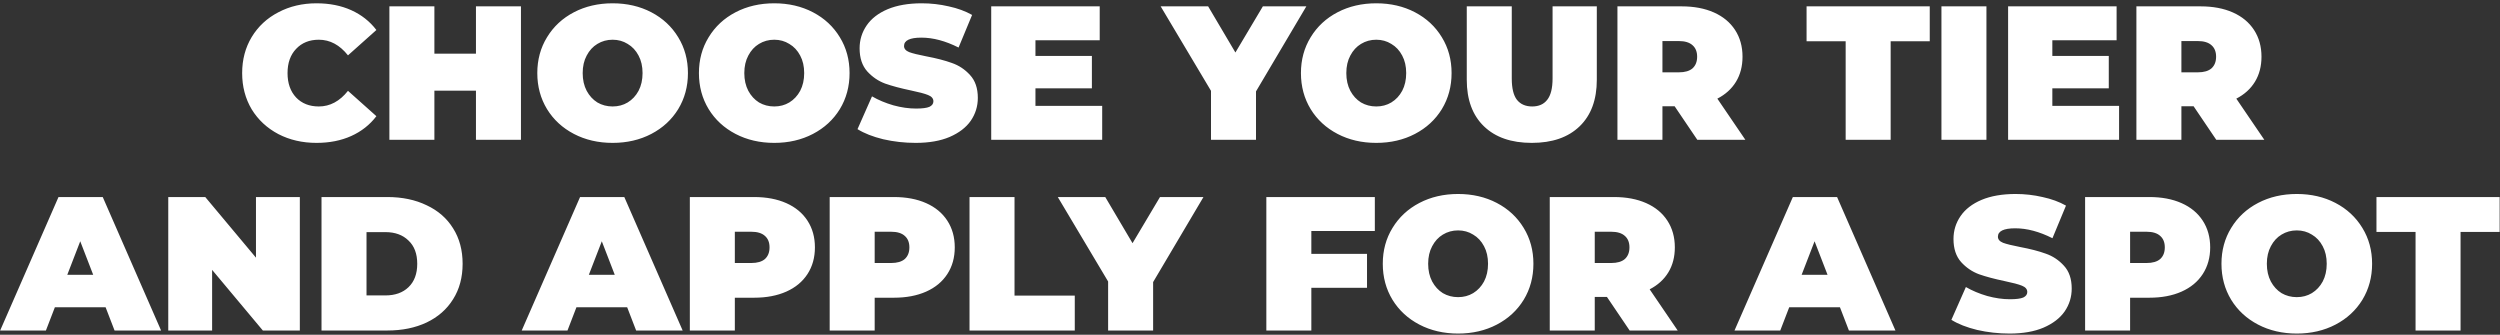 <?xml version="1.0" encoding="UTF-8"?> <svg xmlns="http://www.w3.org/2000/svg" width="590" height="79" viewBox="0 0 590 79" fill="none"><rect x="0" y="0" width="590" height="79" fill="#333333" stroke="none"/><path d="M74.699 33.72C71.369 33.72 68.369 33.03 65.699 31.65C63.029 30.24 60.929 28.29 59.399 25.8C57.899 23.28 57.149 20.43 57.149 17.25C57.149 14.07 57.899 11.235 59.399 8.745C60.929 6.225 63.029 4.275 65.699 2.895C68.369 1.485 71.369 0.78 74.699 0.78C77.759 0.78 80.489 1.32 82.889 2.4C85.289 3.48 87.269 5.04 88.829 7.08L82.124 13.065C80.174 10.605 77.879 9.375 75.239 9.375C73.019 9.375 71.234 10.095 69.884 11.535C68.534 12.945 67.859 14.85 67.859 17.25C67.859 19.65 68.534 21.57 69.884 23.01C71.234 24.42 73.019 25.125 75.239 25.125C77.879 25.125 80.174 23.895 82.124 21.435L88.829 27.42C87.269 29.46 85.289 31.02 82.889 32.1C80.489 33.18 77.759 33.72 74.699 33.72ZM122.946 1.5V33H112.326V21.39H102.516V33H91.896V1.5H102.516V12.66H112.326V1.5H122.946ZM144.578 33.72C141.188 33.72 138.143 33.015 135.443 31.605C132.743 30.195 130.628 28.245 129.098 25.755C127.568 23.235 126.803 20.4 126.803 17.25C126.803 14.1 127.568 11.28 129.098 8.79C130.628 6.27 132.743 4.305 135.443 2.895C138.143 1.485 141.188 0.78 144.578 0.78C147.968 0.78 151.013 1.485 153.713 2.895C156.413 4.305 158.528 6.27 160.058 8.79C161.588 11.28 162.353 14.1 162.353 17.25C162.353 20.4 161.588 23.235 160.058 25.755C158.528 28.245 156.413 30.195 153.713 31.605C151.013 33.015 147.968 33.72 144.578 33.72ZM144.578 25.125C145.898 25.125 147.083 24.81 148.133 24.18C149.213 23.52 150.068 22.605 150.698 21.435C151.328 20.235 151.643 18.84 151.643 17.25C151.643 15.66 151.328 14.28 150.698 13.11C150.068 11.91 149.213 10.995 148.133 10.365C147.083 9.705 145.898 9.375 144.578 9.375C143.258 9.375 142.058 9.705 140.978 10.365C139.928 10.995 139.088 11.91 138.458 13.11C137.828 14.28 137.513 15.66 137.513 17.25C137.513 18.84 137.828 20.235 138.458 21.435C139.088 22.605 139.928 23.52 140.978 24.18C142.058 24.81 143.258 25.125 144.578 25.125ZM182.722 33.72C179.332 33.72 176.287 33.015 173.587 31.605C170.887 30.195 168.772 28.245 167.242 25.755C165.712 23.235 164.947 20.4 164.947 17.25C164.947 14.1 165.712 11.28 167.242 8.79C168.772 6.27 170.887 4.305 173.587 2.895C176.287 1.485 179.332 0.78 182.722 0.78C186.112 0.78 189.157 1.485 191.857 2.895C194.557 4.305 196.672 6.27 198.202 8.79C199.732 11.28 200.497 14.1 200.497 17.25C200.497 20.4 199.732 23.235 198.202 25.755C196.672 28.245 194.557 30.195 191.857 31.605C189.157 33.015 186.112 33.72 182.722 33.72ZM182.722 25.125C184.042 25.125 185.227 24.81 186.277 24.18C187.357 23.52 188.212 22.605 188.842 21.435C189.472 20.235 189.787 18.84 189.787 17.25C189.787 15.66 189.472 14.28 188.842 13.11C188.212 11.91 187.357 10.995 186.277 10.365C185.227 9.705 184.042 9.375 182.722 9.375C181.402 9.375 180.202 9.705 179.122 10.365C178.072 10.995 177.232 11.91 176.602 13.11C175.972 14.28 175.657 15.66 175.657 17.25C175.657 18.84 175.972 20.235 176.602 21.435C177.232 22.605 178.072 23.52 179.122 24.18C180.202 24.81 181.402 25.125 182.722 25.125ZM216.097 33.72C213.487 33.72 210.937 33.435 208.447 32.865C205.987 32.265 203.962 31.47 202.372 30.48L205.792 22.74C207.292 23.61 208.972 24.315 210.832 24.855C212.692 25.365 214.477 25.62 216.187 25.62C217.657 25.62 218.707 25.485 219.337 25.215C219.967 24.915 220.282 24.48 220.282 23.91C220.282 23.25 219.862 22.755 219.022 22.425C218.212 22.095 216.862 21.735 214.972 21.345C212.542 20.835 210.517 20.295 208.897 19.725C207.277 19.125 205.867 18.165 204.667 16.845C203.467 15.495 202.867 13.68 202.867 11.4C202.867 9.42 203.422 7.62 204.532 6C205.642 4.38 207.292 3.105 209.482 2.175C211.702 1.245 214.387 0.78 217.537 0.78C219.697 0.78 221.812 1.02 223.882 1.5C225.982 1.95 227.827 2.625 229.417 3.525L226.222 11.22C223.132 9.66 220.207 8.88 217.447 8.88C214.717 8.88 213.352 9.54 213.352 10.86C213.352 11.49 213.757 11.97 214.567 12.3C215.377 12.6 216.712 12.93 218.572 13.29C220.972 13.74 222.997 14.265 224.647 14.865C226.297 15.435 227.722 16.38 228.922 17.7C230.152 19.02 230.767 20.82 230.767 23.1C230.767 25.08 230.212 26.88 229.102 28.5C227.992 30.09 226.327 31.365 224.107 32.325C221.917 33.255 219.247 33.72 216.097 33.72ZM260.117 24.99V33H233.927V1.5H259.532V9.51H244.367V13.2H257.687V20.85H244.367V24.99H260.117ZM296.416 21.57V33H285.796V21.435L273.916 1.5H285.121L291.556 12.39L298.036 1.5H308.296L296.416 21.57ZM324.797 33.72C321.407 33.72 318.362 33.015 315.662 31.605C312.962 30.195 310.847 28.245 309.317 25.755C307.787 23.235 307.022 20.4 307.022 17.25C307.022 14.1 307.787 11.28 309.317 8.79C310.847 6.27 312.962 4.305 315.662 2.895C318.362 1.485 321.407 0.78 324.797 0.78C328.187 0.78 331.232 1.485 333.932 2.895C336.632 4.305 338.747 6.27 340.277 8.79C341.807 11.28 342.572 14.1 342.572 17.25C342.572 20.4 341.807 23.235 340.277 25.755C338.747 28.245 336.632 30.195 333.932 31.605C331.232 33.015 328.187 33.72 324.797 33.72ZM324.797 25.125C326.117 25.125 327.302 24.81 328.352 24.18C329.432 23.52 330.287 22.605 330.917 21.435C331.547 20.235 331.862 18.84 331.862 17.25C331.862 15.66 331.547 14.28 330.917 13.11C330.287 11.91 329.432 10.995 328.352 10.365C327.302 9.705 326.117 9.375 324.797 9.375C323.477 9.375 322.277 9.705 321.197 10.365C320.147 10.995 319.307 11.91 318.677 13.11C318.047 14.28 317.732 15.66 317.732 17.25C317.732 18.84 318.047 20.235 318.677 21.435C319.307 22.605 320.147 23.52 321.197 24.18C322.277 24.81 323.477 25.125 324.797 25.125ZM361.502 33.72C356.672 33.72 352.907 32.415 350.207 29.805C347.507 27.195 346.157 23.535 346.157 18.825V1.5H356.777V18.51C356.777 20.82 357.182 22.5 357.992 23.55C358.832 24.6 360.032 25.125 361.592 25.125C363.152 25.125 364.337 24.6 365.147 23.55C365.987 22.5 366.407 20.82 366.407 18.51V1.5H376.847V18.825C376.847 23.535 375.497 27.195 372.797 29.805C370.097 32.415 366.332 33.72 361.502 33.72ZM395.215 25.08H392.335V33H381.715V1.5H396.88C399.79 1.5 402.325 1.98 404.485 2.94C406.645 3.9 408.31 5.28 409.48 7.08C410.65 8.88 411.235 10.98 411.235 13.38C411.235 15.63 410.725 17.595 409.705 19.275C408.685 20.955 407.215 22.29 405.295 23.28L411.91 33H400.57L395.215 25.08ZM400.525 13.38C400.525 12.21 400.165 11.31 399.445 10.68C398.725 10.02 397.645 9.69 396.205 9.69H392.335V17.07H396.205C397.645 17.07 398.725 16.755 399.445 16.125C400.165 15.465 400.525 14.55 400.525 13.38ZM435.576 9.735H426.351V1.5H455.421V9.735H446.196V33H435.576V9.735ZM458.18 1.5H468.8V33H458.18V1.5ZM500.102 24.99V33H473.912V1.5H499.517V9.51H484.352V13.2H497.672V20.85H484.352V24.99H500.102ZM517.69 25.08H514.81V33H504.19V1.5H519.355C522.265 1.5 524.8 1.98 526.96 2.94C529.12 3.9 530.785 5.28 531.955 7.08C533.125 8.88 533.71 10.98 533.71 13.38C533.71 15.63 533.2 17.595 532.18 19.275C531.16 20.955 529.69 22.29 527.77 23.28L534.385 33H523.045L517.69 25.08ZM523 13.38C523 12.21 522.64 11.31 521.92 10.68C521.2 10.02 520.12 9.69 518.68 9.69H514.81V17.07H518.68C520.12 17.07 521.2 16.755 521.92 16.125C522.64 15.465 523 14.55 523 13.38ZM24.921 72.51H12.951L10.836 78H0.036L13.806 46.5H24.246L38.016 78H27.036L24.921 72.51ZM21.996 64.86L18.936 56.94L15.876 64.86H21.996ZM70.76 46.5V78H62.031L50.06 63.69V78H39.711V46.5H48.441L60.41 60.81V46.5H70.76ZM75.877 46.5H91.403C94.912 46.5 98.002 47.145 100.673 48.435C103.373 49.695 105.458 51.51 106.928 53.88C108.428 56.25 109.178 59.04 109.178 62.25C109.178 65.46 108.428 68.25 106.928 70.62C105.458 72.99 103.373 74.82 100.673 76.11C98.002 77.37 94.912 78 91.403 78H75.877V46.5ZM90.953 69.72C93.233 69.72 95.047 69.075 96.397 67.785C97.778 66.465 98.468 64.62 98.468 62.25C98.468 59.88 97.778 58.05 96.397 56.76C95.047 55.44 93.233 54.78 90.953 54.78H86.498V69.72H90.953ZM148.011 72.51H136.041L133.926 78H123.126L136.896 46.5H147.336L161.106 78H150.126L148.011 72.51ZM145.086 64.86L142.026 56.94L138.966 64.86H145.086ZM177.966 46.5C180.876 46.5 183.411 46.98 185.571 47.94C187.731 48.9 189.396 50.28 190.566 52.08C191.736 53.88 192.321 55.98 192.321 58.38C192.321 60.78 191.736 62.88 190.566 64.68C189.396 66.48 187.731 67.86 185.571 68.82C183.411 69.78 180.876 70.26 177.966 70.26H173.421V78H162.801V46.5H177.966ZM177.291 62.07C178.731 62.07 179.811 61.755 180.531 61.125C181.251 60.465 181.611 59.55 181.611 58.38C181.611 57.21 181.251 56.31 180.531 55.68C179.811 55.02 178.731 54.69 177.291 54.69H173.421V62.07H177.291ZM210.969 46.5C213.879 46.5 216.414 46.98 218.574 47.94C220.734 48.9 222.399 50.28 223.569 52.08C224.739 53.88 225.324 55.98 225.324 58.38C225.324 60.78 224.739 62.88 223.569 64.68C222.399 66.48 220.734 67.86 218.574 68.82C216.414 69.78 213.879 70.26 210.969 70.26H206.424V78H195.804V46.5H210.969ZM210.294 62.07C211.734 62.07 212.814 61.755 213.534 61.125C214.254 60.465 214.614 59.55 214.614 58.38C214.614 57.21 214.254 56.31 213.534 55.68C212.814 55.02 211.734 54.69 210.294 54.69H206.424V62.07H210.294ZM228.807 46.5H239.427V69.765H253.647V78H228.807V46.5ZM272.137 66.57V78H261.517V66.435L249.637 46.5H260.842L267.277 57.39L273.757 46.5H284.017L272.137 66.57ZM309.476 54.51V59.91H322.616V67.92H309.476V78H298.856V46.5H324.461V54.51H309.476ZM344.111 78.72C340.721 78.72 337.676 78.015 334.976 76.605C332.276 75.195 330.161 73.245 328.631 70.755C327.101 68.235 326.336 65.4 326.336 62.25C326.336 59.1 327.101 56.28 328.631 53.79C330.161 51.27 332.276 49.305 334.976 47.895C337.676 46.485 340.721 45.78 344.111 45.78C347.501 45.78 350.546 46.485 353.246 47.895C355.946 49.305 358.061 51.27 359.591 53.79C361.121 56.28 361.886 59.1 361.886 62.25C361.886 65.4 361.121 68.235 359.591 70.755C358.061 73.245 355.946 75.195 353.246 76.605C350.546 78.015 347.501 78.72 344.111 78.72ZM344.111 70.125C345.431 70.125 346.616 69.81 347.666 69.18C348.746 68.52 349.601 67.605 350.231 66.435C350.861 65.235 351.176 63.84 351.176 62.25C351.176 60.66 350.861 59.28 350.231 58.11C349.601 56.91 348.746 55.995 347.666 55.365C346.616 54.705 345.431 54.375 344.111 54.375C342.791 54.375 341.591 54.705 340.511 55.365C339.461 55.995 338.621 56.91 337.991 58.11C337.361 59.28 337.046 60.66 337.046 62.25C337.046 63.84 337.361 65.235 337.991 66.435C338.621 67.605 339.461 68.52 340.511 69.18C341.591 69.81 342.791 70.125 344.111 70.125ZM379.241 70.08H376.361V78H365.741V46.5H380.906C383.816 46.5 386.351 46.98 388.511 47.94C390.671 48.9 392.336 50.28 393.506 52.08C394.676 53.88 395.261 55.98 395.261 58.38C395.261 60.63 394.751 62.595 393.731 64.275C392.711 65.955 391.241 67.29 389.321 68.28L395.936 78H384.596L379.241 70.08ZM384.551 58.38C384.551 57.21 384.191 56.31 383.471 55.68C382.751 55.02 381.671 54.69 380.231 54.69H376.361V62.07H380.231C381.671 62.07 382.751 61.755 383.471 61.125C384.191 60.465 384.551 59.55 384.551 58.38ZM434.227 72.51H422.257L420.142 78H409.342L423.112 46.5H433.552L447.322 78H436.342L434.227 72.51ZM431.302 64.86L428.242 56.94L425.182 64.86H431.302ZM474.253 78.72C471.643 78.72 469.093 78.435 466.603 77.865C464.143 77.265 462.118 76.47 460.528 75.48L463.948 67.74C465.448 68.61 467.128 69.315 468.988 69.855C470.848 70.365 472.633 70.62 474.343 70.62C475.813 70.62 476.863 70.485 477.493 70.215C478.123 69.915 478.438 69.48 478.438 68.91C478.438 68.25 478.018 67.755 477.178 67.425C476.368 67.095 475.018 66.735 473.128 66.345C470.698 65.835 468.673 65.295 467.053 64.725C465.433 64.125 464.023 63.165 462.823 61.845C461.623 60.495 461.023 58.68 461.023 56.4C461.023 54.42 461.578 52.62 462.688 51C463.798 49.38 465.448 48.105 467.638 47.175C469.858 46.245 472.543 45.78 475.693 45.78C477.853 45.78 479.968 46.02 482.038 46.5C484.138 46.95 485.983 47.625 487.573 48.525L484.378 56.22C481.288 54.66 478.363 53.88 475.603 53.88C472.873 53.88 471.508 54.54 471.508 55.86C471.508 56.49 471.913 56.97 472.723 57.3C473.533 57.6 474.868 57.93 476.728 58.29C479.128 58.74 481.153 59.265 482.803 59.865C484.453 60.435 485.878 61.38 487.078 62.7C488.308 64.02 488.923 65.82 488.923 68.1C488.923 70.08 488.368 71.88 487.258 73.5C486.148 75.09 484.483 76.365 482.263 77.325C480.073 78.255 477.403 78.72 474.253 78.72ZM507.249 46.5C510.159 46.5 512.694 46.98 514.854 47.94C517.014 48.9 518.679 50.28 519.849 52.08C521.019 53.88 521.604 55.98 521.604 58.38C521.604 60.78 521.019 62.88 519.849 64.68C518.679 66.48 517.014 67.86 514.854 68.82C512.694 69.78 510.159 70.26 507.249 70.26H502.704V78H492.084V46.5H507.249ZM506.574 62.07C508.014 62.07 509.094 61.755 509.814 61.125C510.534 60.465 510.894 59.55 510.894 58.38C510.894 57.21 510.534 56.31 509.814 55.68C509.094 55.02 508.014 54.69 506.574 54.69H502.704V62.07H506.574ZM542.041 78.72C538.651 78.72 535.606 78.015 532.906 76.605C530.206 75.195 528.091 73.245 526.561 70.755C525.031 68.235 524.266 65.4 524.266 62.25C524.266 59.1 525.031 56.28 526.561 53.79C528.091 51.27 530.206 49.305 532.906 47.895C535.606 46.485 538.651 45.78 542.041 45.78C545.431 45.78 548.476 46.485 551.176 47.895C553.876 49.305 555.991 51.27 557.521 53.79C559.051 56.28 559.816 59.1 559.816 62.25C559.816 65.4 559.051 68.235 557.521 70.755C555.991 73.245 553.876 75.195 551.176 76.605C548.476 78.015 545.431 78.72 542.041 78.72ZM542.041 70.125C543.361 70.125 544.546 69.81 545.596 69.18C546.676 68.52 547.531 67.605 548.161 66.435C548.791 65.235 549.106 63.84 549.106 62.25C549.106 60.66 548.791 59.28 548.161 58.11C547.531 56.91 546.676 55.995 545.596 55.365C544.546 54.705 543.361 54.375 542.041 54.375C540.721 54.375 539.521 54.705 538.441 55.365C537.391 55.995 536.551 56.91 535.921 58.11C535.291 59.28 534.976 60.66 534.976 62.25C534.976 63.84 535.291 65.235 535.921 66.435C536.551 67.605 537.391 68.52 538.441 69.18C539.521 69.81 540.721 70.125 542.041 70.125ZM570.071 54.735H560.846V46.5H589.916V54.735H580.691V78H570.071V54.735Z" fill="white"></path></svg> 